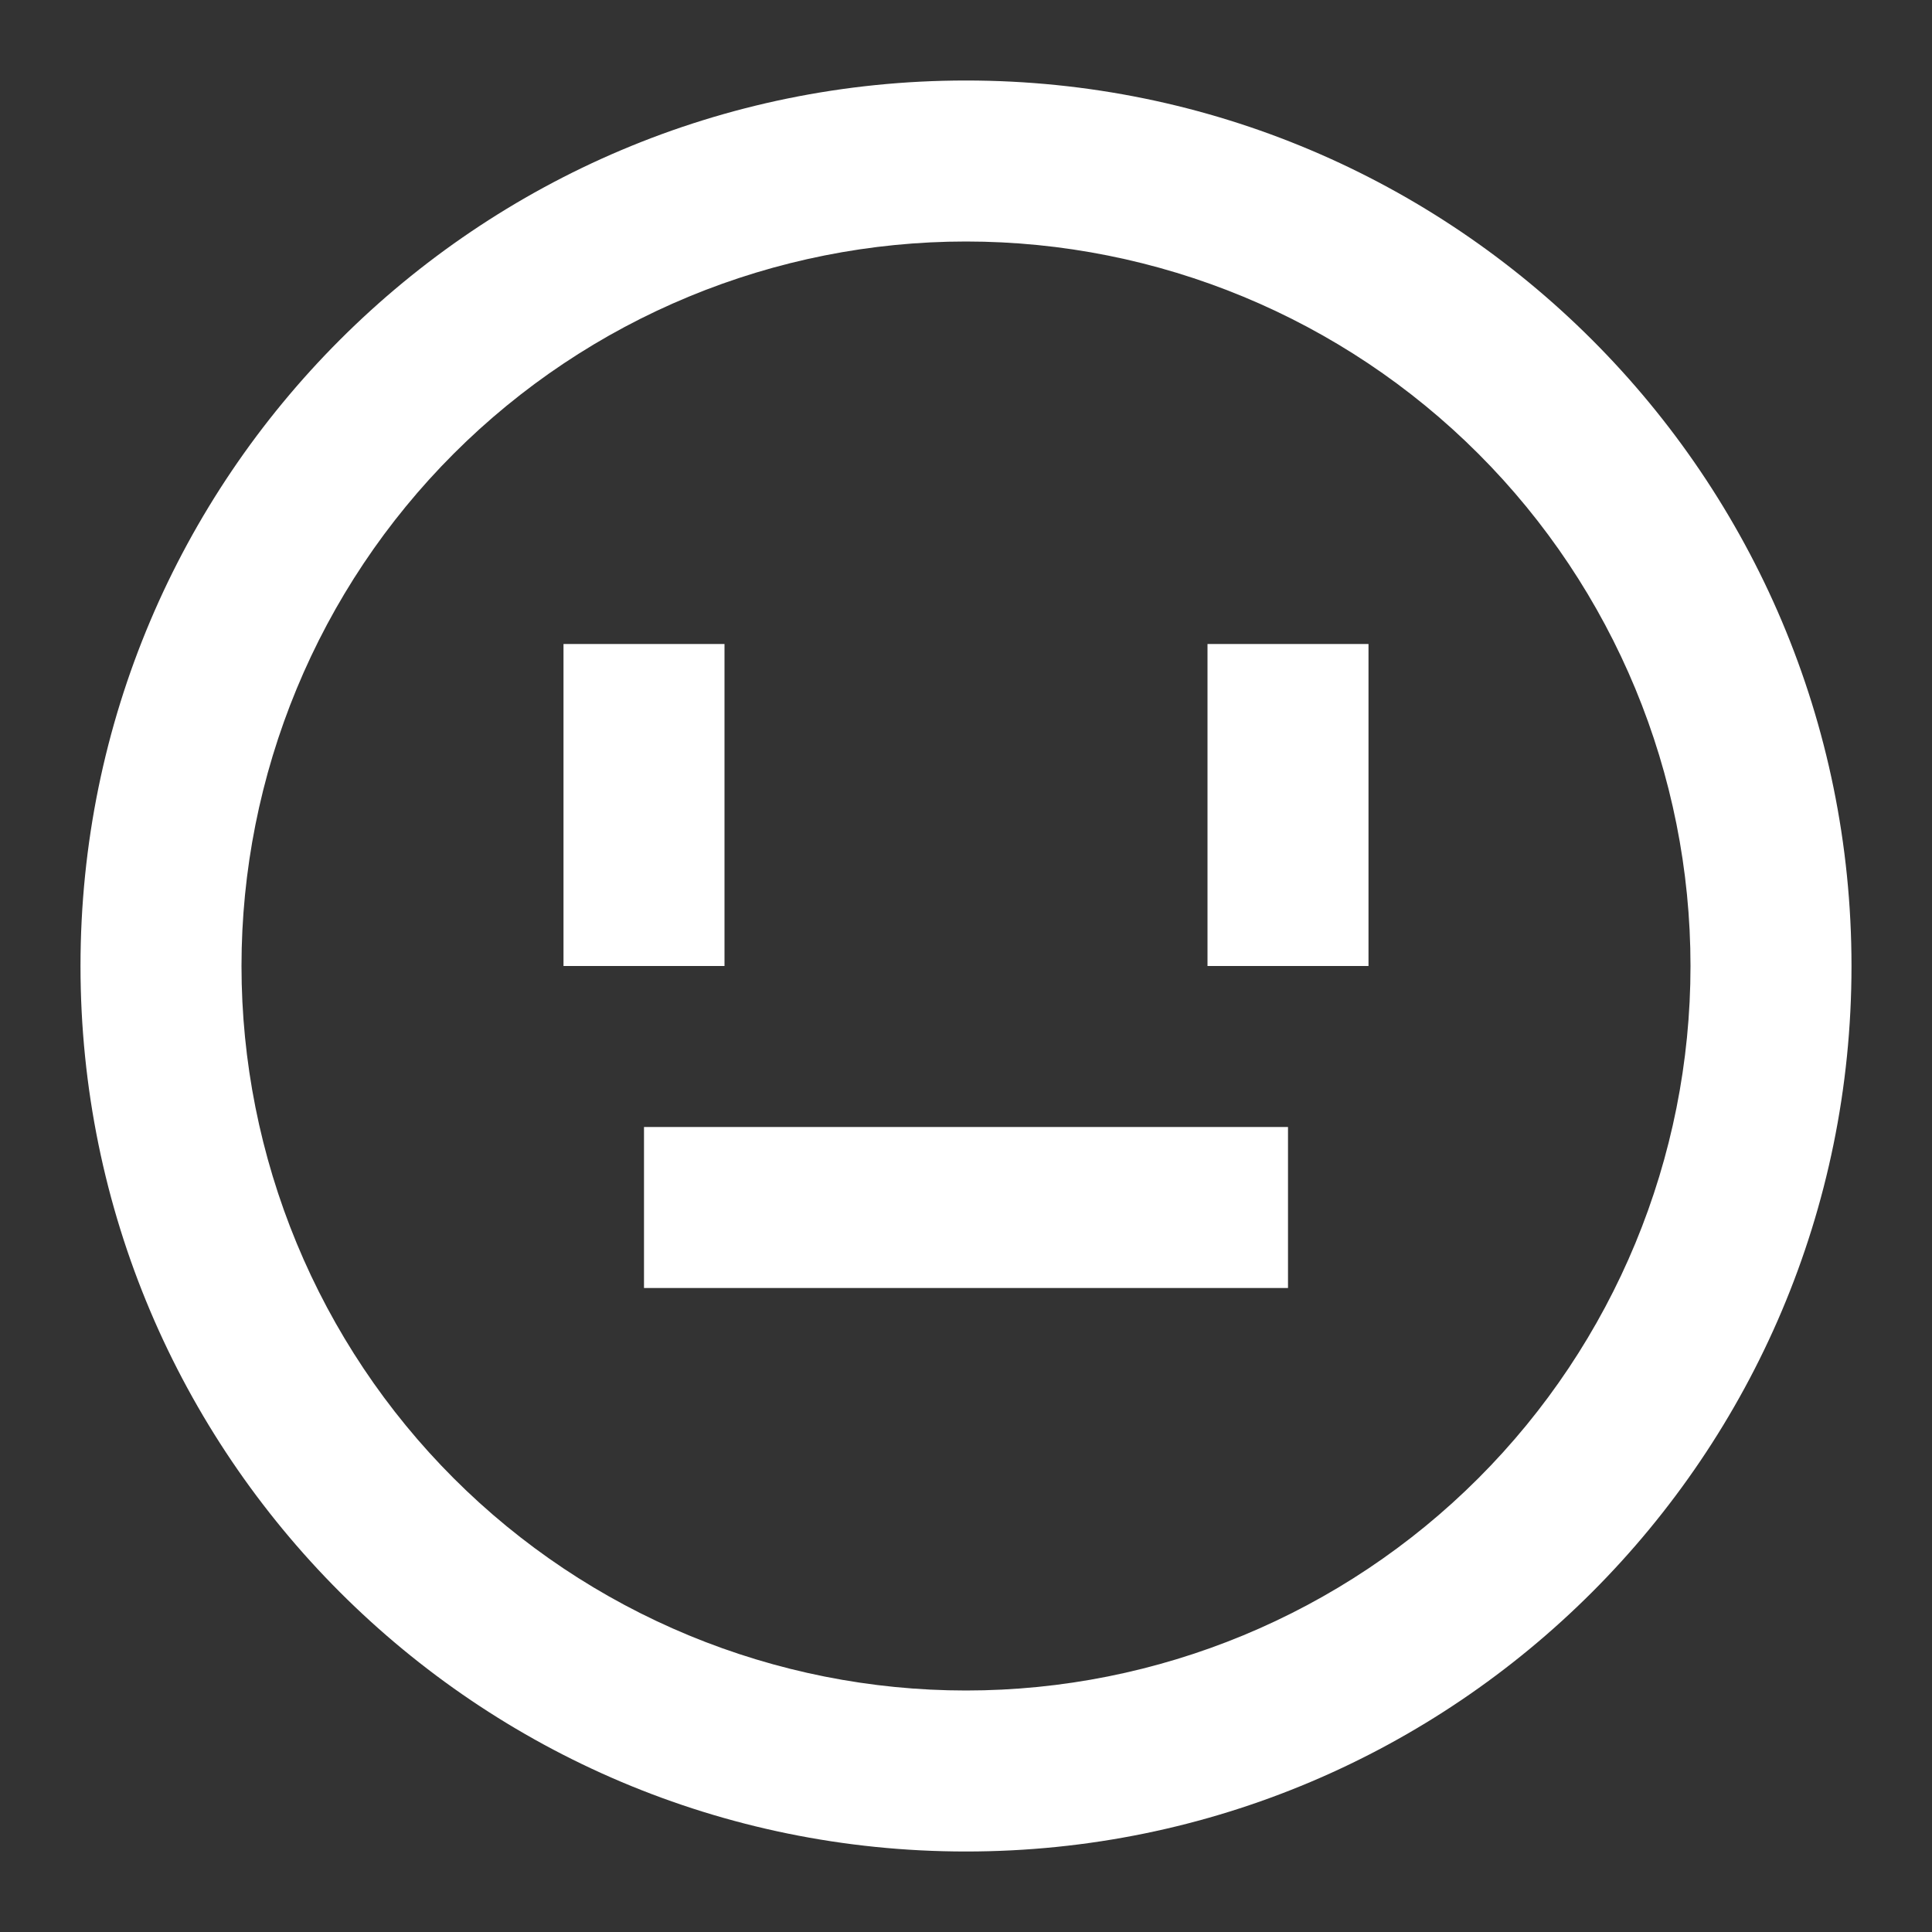 <svg width="18" height="18" viewBox="0 0 18 18" fill="none" xmlns="http://www.w3.org/2000/svg">
<rect x="0" y="0" width="18" height="18" fill="#333333" stroke="none"/>
<g clip-path="url(#clip0_798_114)">
<path d="M9 2.25C8.114 2.25 7.236 2.425 6.417 2.764C5.598 3.103 4.854 3.6 4.227 4.227C3.6 4.854 3.103 5.598 2.764 6.417C2.425 7.236 2.25 8.114 2.25 9C2.25 9.886 2.425 10.764 2.764 11.583C3.103 12.402 3.6 13.146 4.227 13.773C4.854 14.4 5.598 14.897 6.417 15.236C7.236 15.575 8.114 15.75 9 15.75C10.79 15.75 12.507 15.039 13.773 13.773C15.039 12.507 15.75 10.79 15.75 9C15.75 7.21 15.039 5.493 13.773 4.227C12.507 2.961 10.79 2.25 9 2.25ZM0.75 9C0.75 4.444 4.444 0.75 9 0.75C13.556 0.75 17.25 4.444 17.25 9C17.25 13.556 13.556 17.25 9 17.25C4.444 17.25 0.75 13.556 0.75 9ZM6.75 6V9H5.25V6H6.75ZM12.75 6V9H11.25V6H12.75ZM6 10.5H12V12H6V10.5Z" fill="white"/>
</g>
<defs>
<clipPath id="clip0_798_114">
<rect width="18" height="18" fill="white"/>
</clipPath>
</defs>
</svg>
